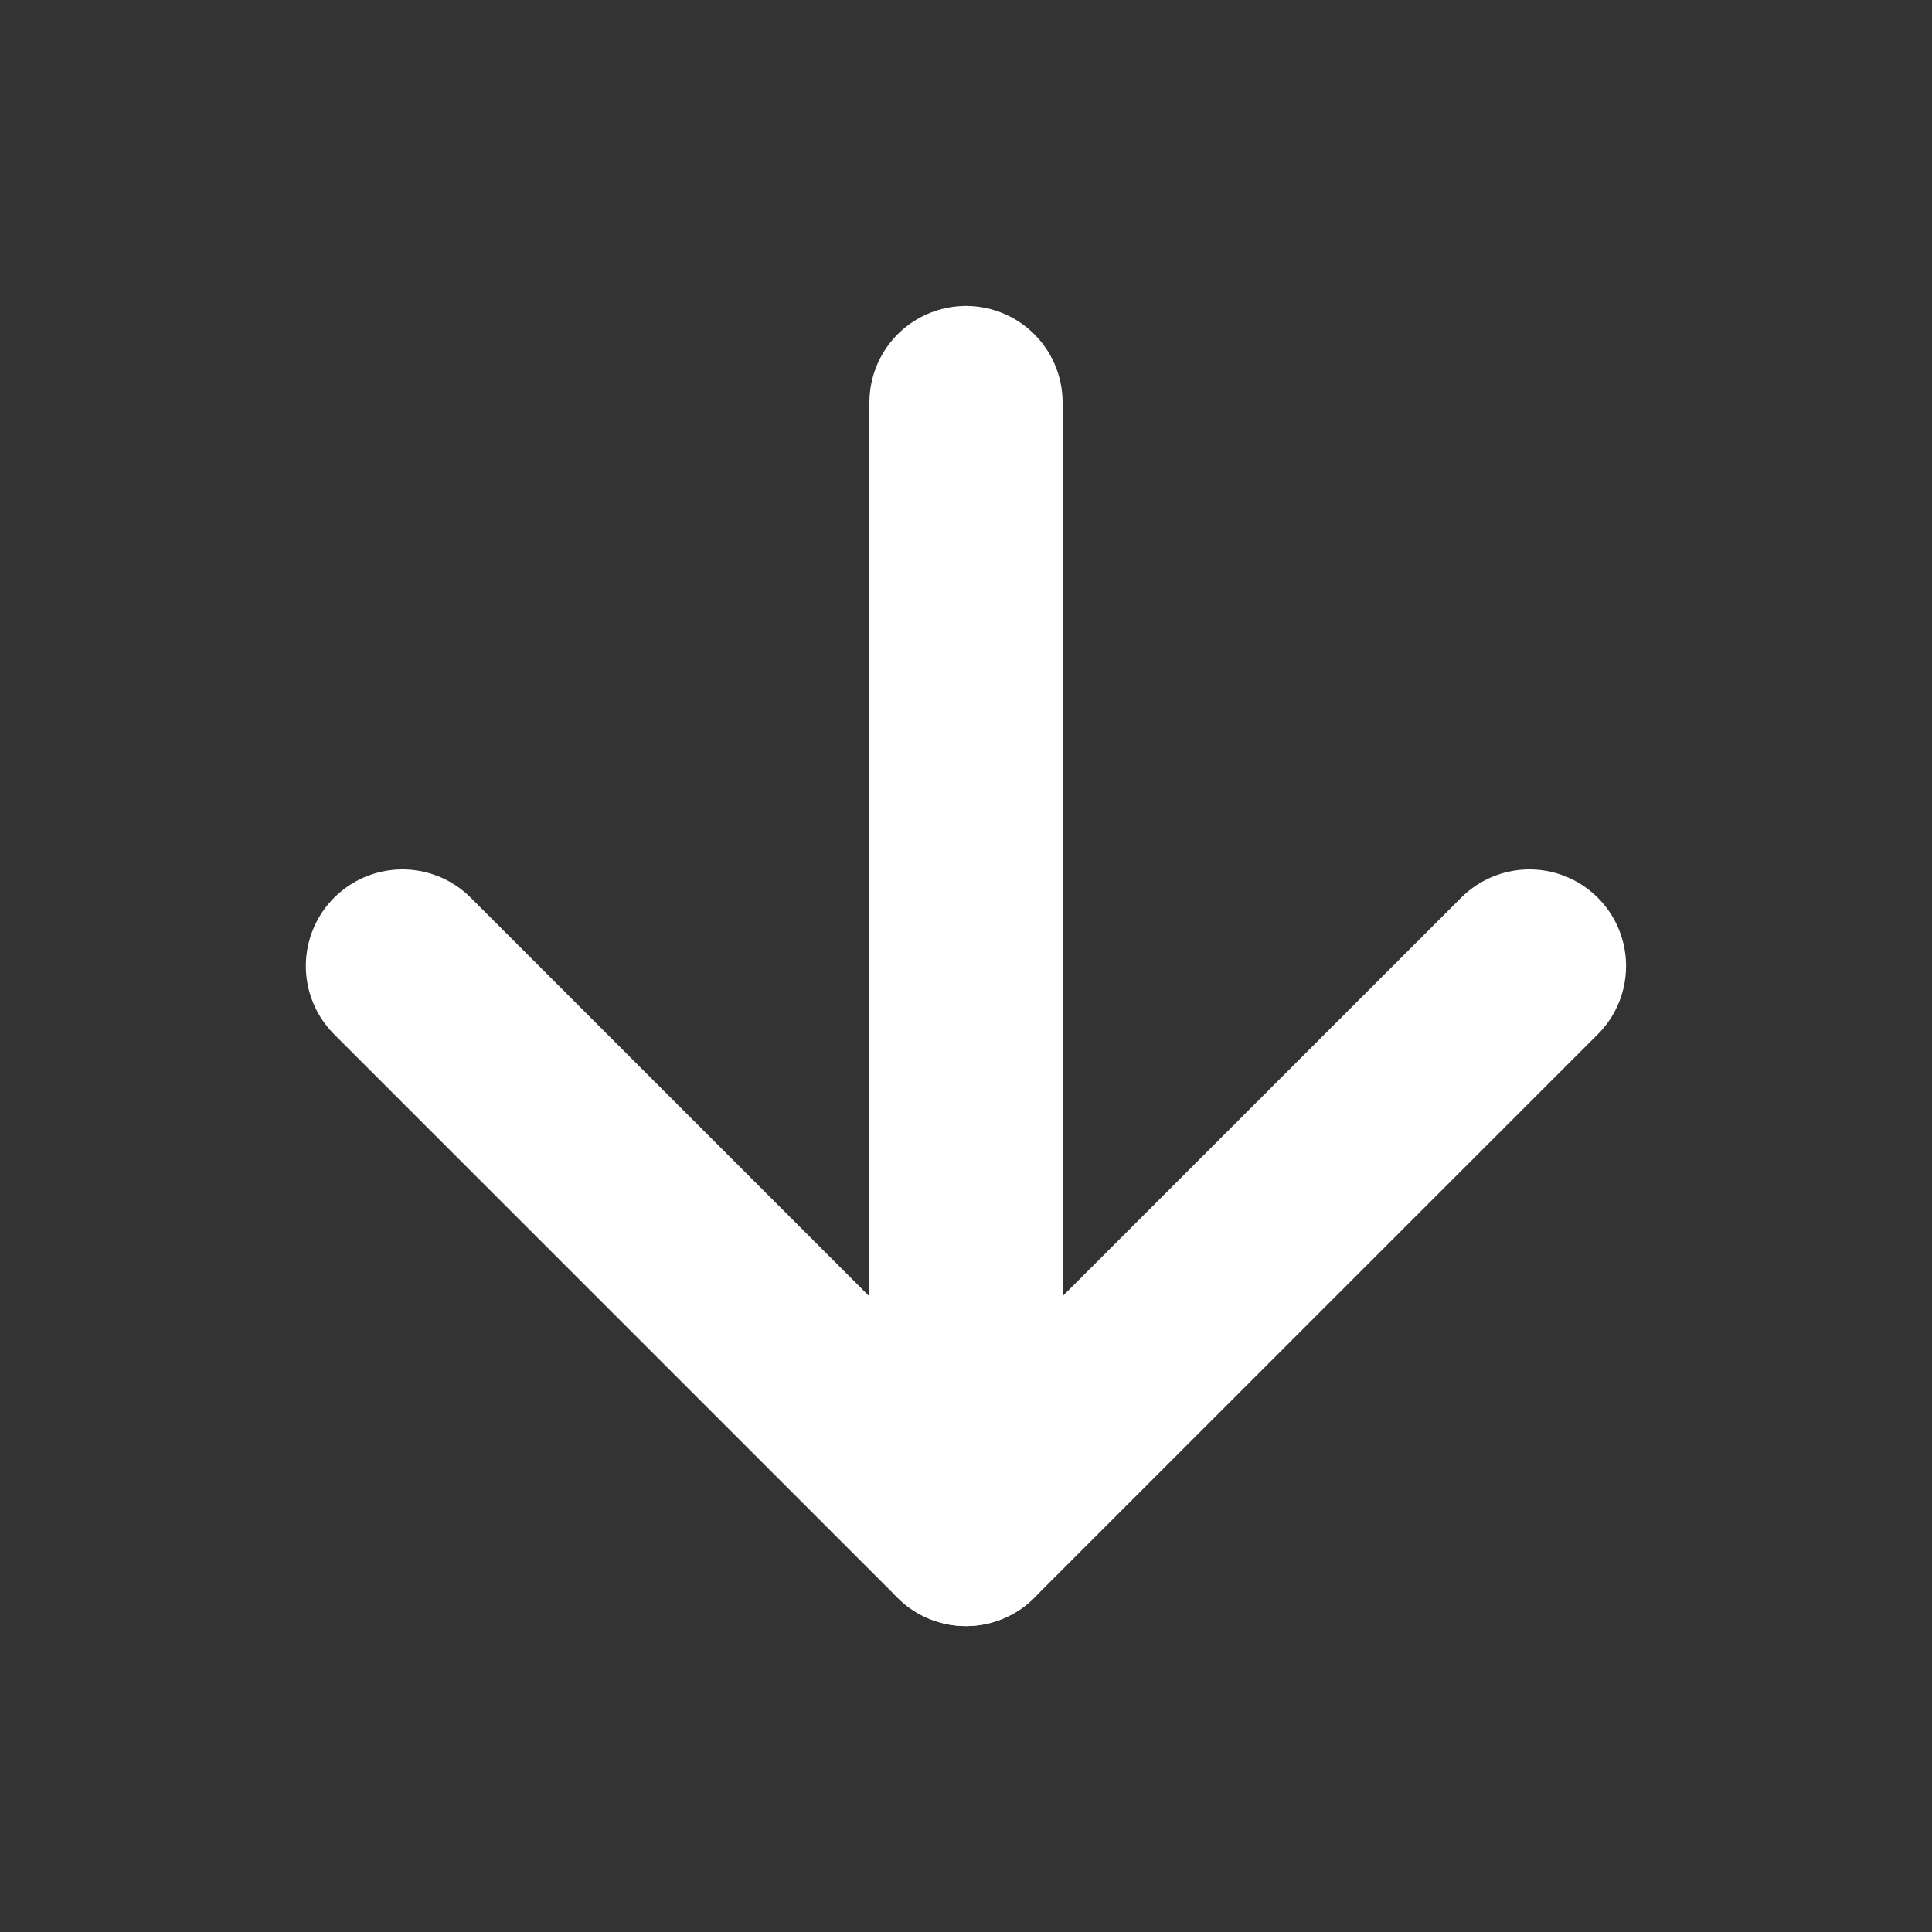 <svg width="20" height="20" viewBox="0 0 20 20" fill="none" xmlns="http://www.w3.org/2000/svg">
<rect x="0" y="0" width="20" height="20" fill="#333333" stroke="none"/>
<path d="M10 4.167V15.833" stroke="white" stroke-width="2" stroke-linecap="round" stroke-linejoin="round"/>
<path d="M15.833 10L9.999 15.833L4.166 10" stroke="white" stroke-width="2" stroke-linecap="round" stroke-linejoin="round"/>
</svg>
